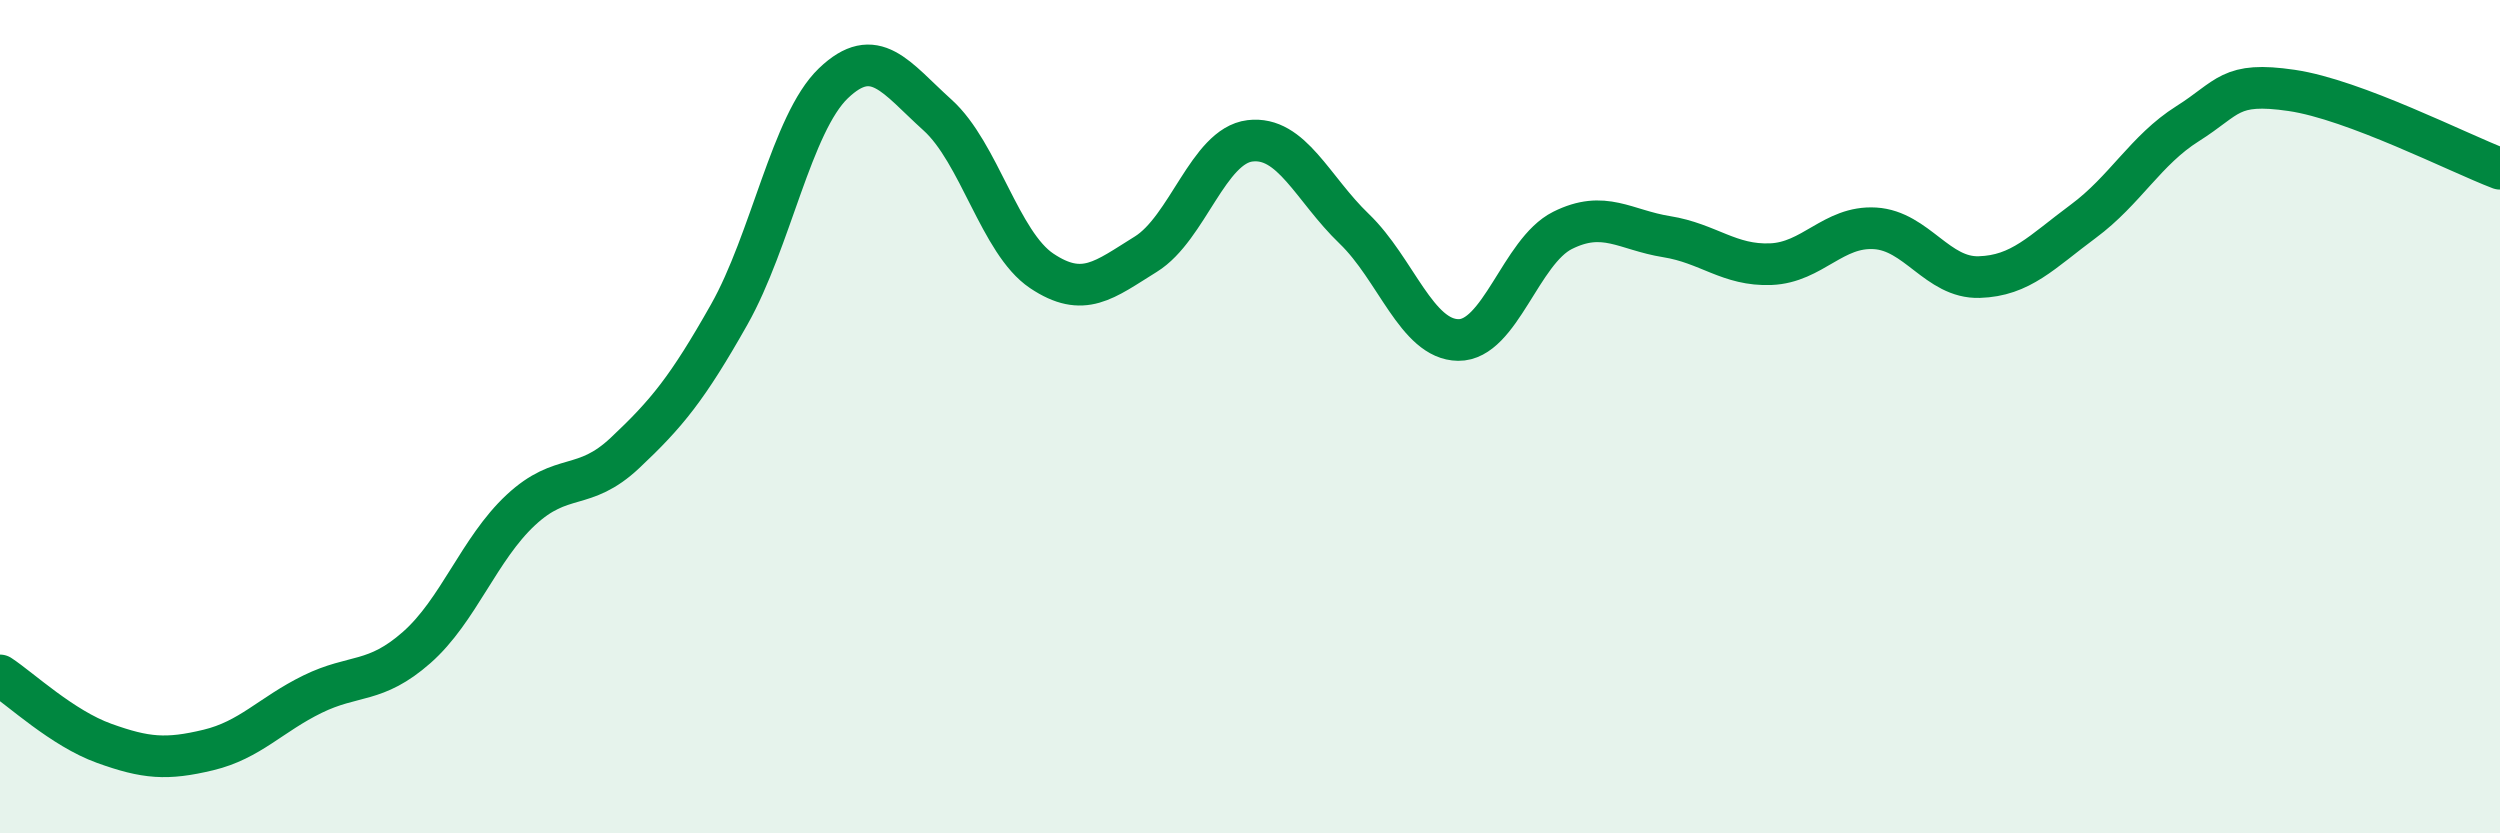 
    <svg width="60" height="20" viewBox="0 0 60 20" xmlns="http://www.w3.org/2000/svg">
      <path
        d="M 0,16.21 C 0.5,16.54 1.5,17.48 2.5,17.84 C 3.5,18.2 4,18.24 5,18 C 6,17.76 6.5,17.15 7.5,16.66 C 8.5,16.17 9,16.42 10,15.54 C 11,14.66 11.5,13.17 12.5,12.24 C 13.5,11.31 14,11.81 15,10.87 C 16,9.93 16.5,9.32 17.5,7.55 C 18.5,5.78 19,2.96 20,2 C 21,1.04 21.5,1.86 22.5,2.76 C 23.5,3.66 24,5.83 25,6.5 C 26,7.17 26.5,6.72 27.5,6.1 C 28.5,5.48 29,3.5 30,3.38 C 31,3.26 31.5,4.53 32.5,5.49 C 33.5,6.45 34,8.15 35,8.16 C 36,8.17 36.5,6.03 37.5,5.53 C 38.5,5.03 39,5.52 40,5.68 C 41,5.84 41.5,6.38 42.5,6.34 C 43.5,6.3 44,5.42 45,5.48 C 46,5.54 46.5,6.68 47.5,6.65 C 48.5,6.62 49,6.05 50,5.31 C 51,4.57 51.5,3.6 52.5,2.97 C 53.5,2.34 53.5,1.95 55,2.17 C 56.5,2.39 59,3.67 60,4.05L60 20L0 20Z"
        fill="#008740"
        opacity="0.1"
        stroke-linecap="round"
        stroke-linejoin="round"
      />
      <path
        d="M 0,16.21 C 0.5,16.54 1.5,17.48 2.5,17.84 C 3.5,18.2 4,18.24 5,18 C 6,17.76 6.5,17.15 7.5,16.66 C 8.5,16.17 9,16.42 10,15.54 C 11,14.66 11.5,13.17 12.5,12.24 C 13.5,11.31 14,11.81 15,10.87 C 16,9.93 16.5,9.32 17.5,7.55 C 18.5,5.78 19,2.96 20,2 C 21,1.04 21.5,1.86 22.5,2.76 C 23.5,3.66 24,5.83 25,6.5 C 26,7.17 26.5,6.72 27.5,6.1 C 28.5,5.48 29,3.5 30,3.38 C 31,3.26 31.5,4.53 32.5,5.49 C 33.5,6.45 34,8.15 35,8.16 C 36,8.17 36.5,6.03 37.5,5.53 C 38.5,5.03 39,5.52 40,5.68 C 41,5.84 41.5,6.38 42.5,6.34 C 43.5,6.3 44,5.42 45,5.48 C 46,5.54 46.5,6.68 47.5,6.65 C 48.5,6.62 49,6.05 50,5.31 C 51,4.57 51.5,3.6 52.5,2.97 C 53.5,2.34 53.5,1.95 55,2.17 C 56.5,2.39 59,3.67 60,4.05"
        stroke="#008740"
        stroke-width="1"
        fill="none"
        stroke-linecap="round"
        stroke-linejoin="round"
      />
    </svg>
  